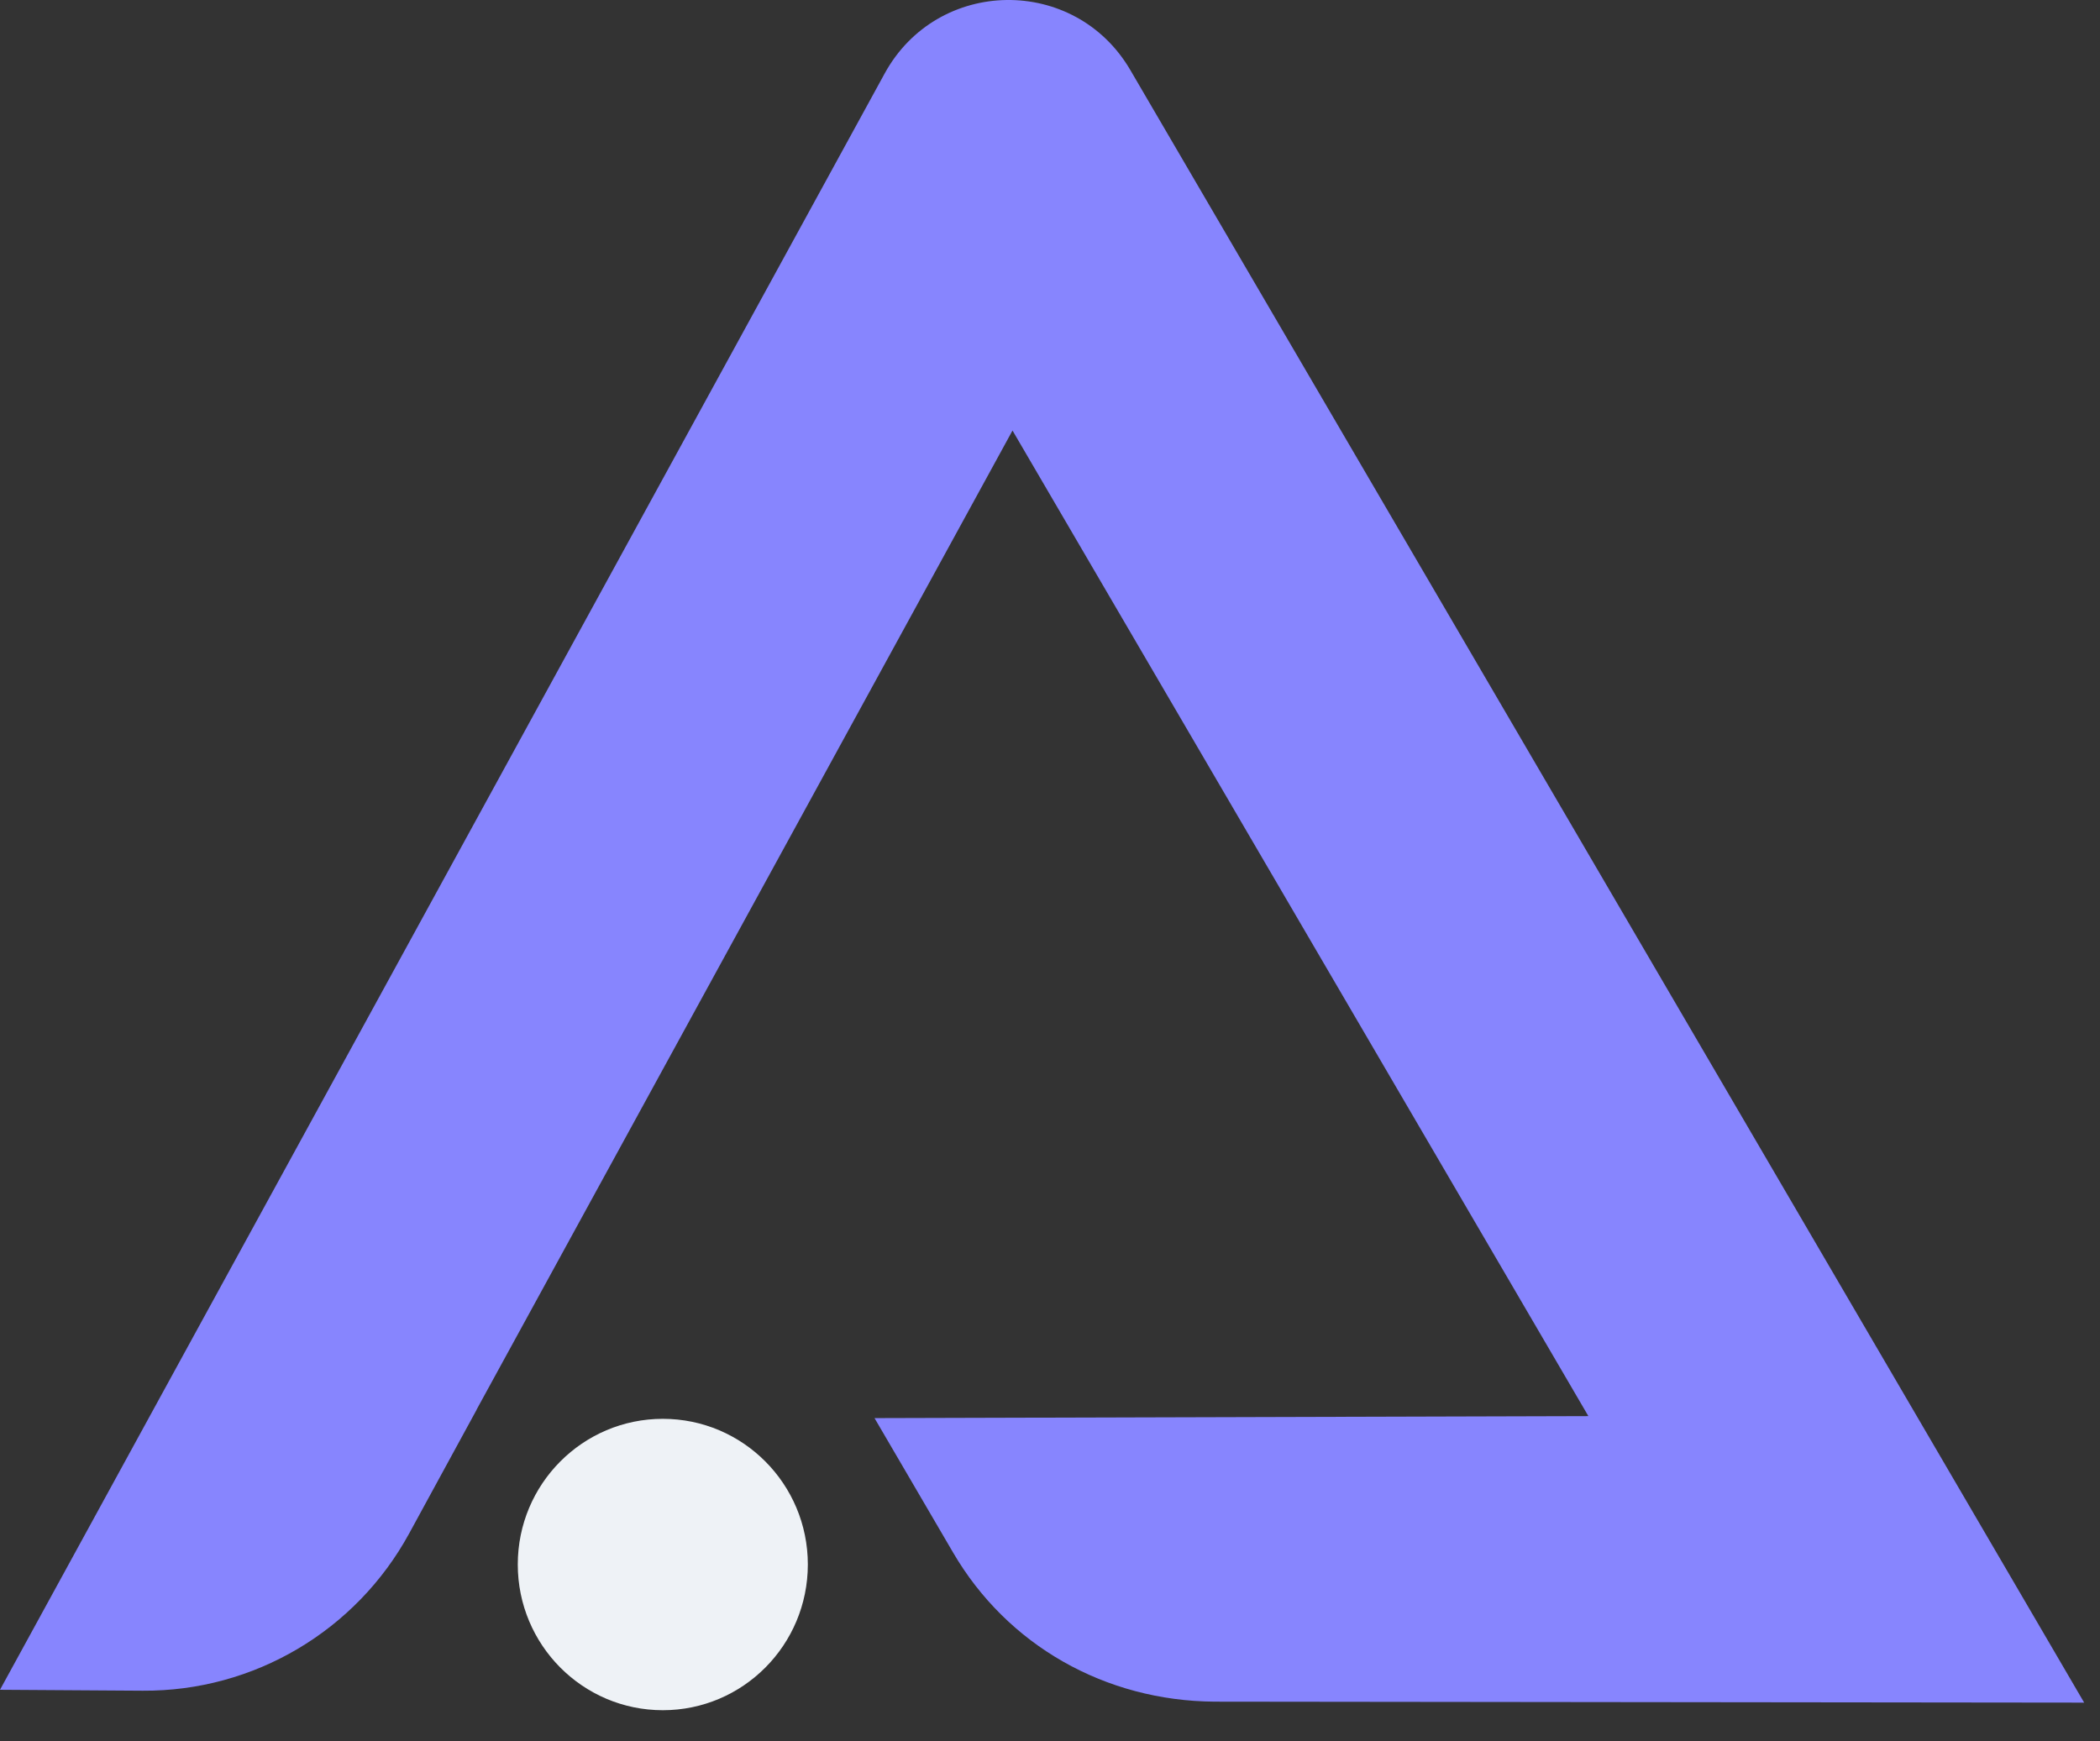 <svg width="41" height="34" viewBox="0 0 41 34" fill="none" xmlns="http://www.w3.org/2000/svg">
<rect x="0" y="0" width="41" height="34" fill="#333333" stroke="none"/>
<path d="M12.941 33.396C11.377 33.396 10.109 32.122 10.109 30.55C10.109 28.98 11.377 27.706 12.941 27.706C14.505 27.706 15.772 28.98 15.772 30.55C15.772 32.122 14.505 33.396 12.941 33.396Z" fill="#EEF2F6"/>
<path d="M40.691 33.248L23.716 33.229C21.574 33.215 19.665 32.127 18.609 30.319L17.074 27.692L31.011 27.653L19.768 8.407L9.304 27.528H9.306L7.99 29.942C6.95 31.849 4.953 33.029 2.789 33.015L0 32.997L17.271 1.437C18.303 -0.449 20.986 -0.486 22.069 1.369L39.839 31.789L40.691 33.248Z" fill="#8785FE"/>
</svg>
